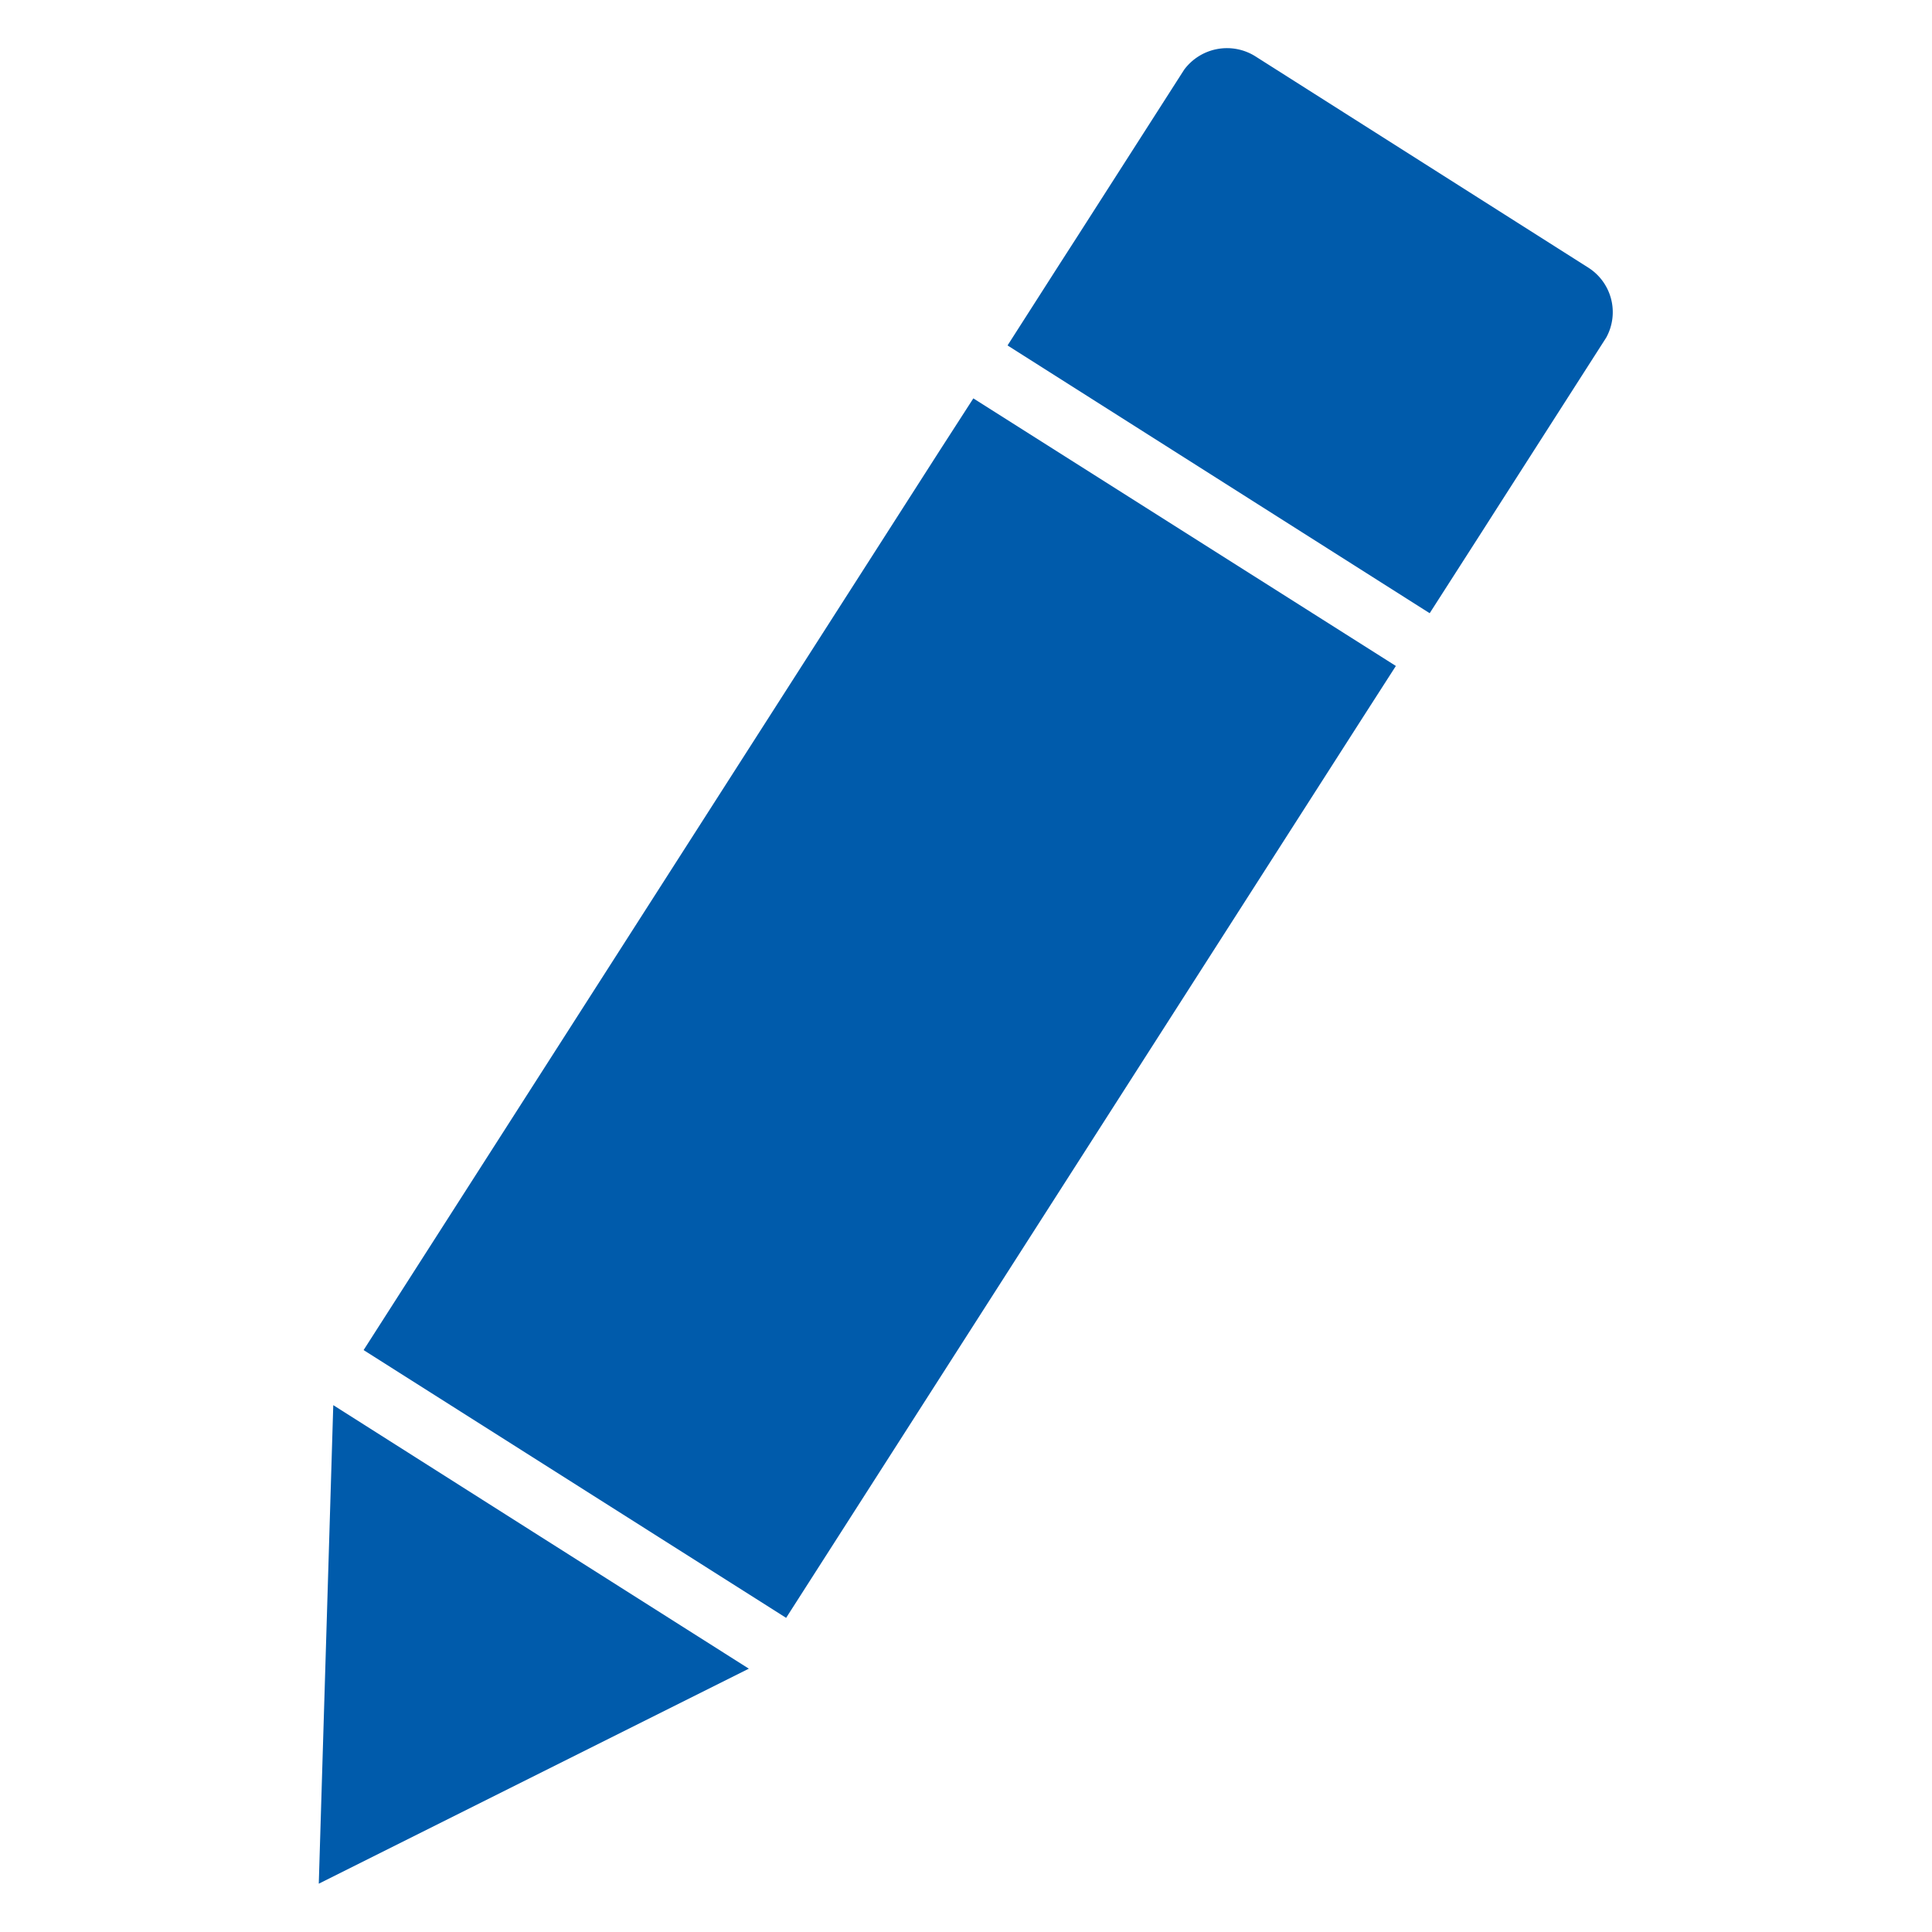 <?xml version="1.0" encoding="UTF-8"?><svg xmlns="http://www.w3.org/2000/svg" id="TAIFUN" viewBox="0 0 100 100"><defs><style>.cls-1{fill:#005bab;}</style></defs><title>Edit</title><path class="cls-1" d="M17.25,72.73,16.5,97.5,38.76,86.37,28,79.55ZM82.19,13.84,65,2.93a2.76,2.76,0,0,0-3.71.68l-5.52,8.62-.92,1.43-2.7,4.22L74,31.74l2.7-4.21.92-1.44,5.52-8.62A2.73,2.73,0,0,0,82.19,13.84ZM48.62,23.35,18.82,69.88,40.69,83.74l29.8-46.53,1.76-2.74L50.38,20.62Z"/></svg>